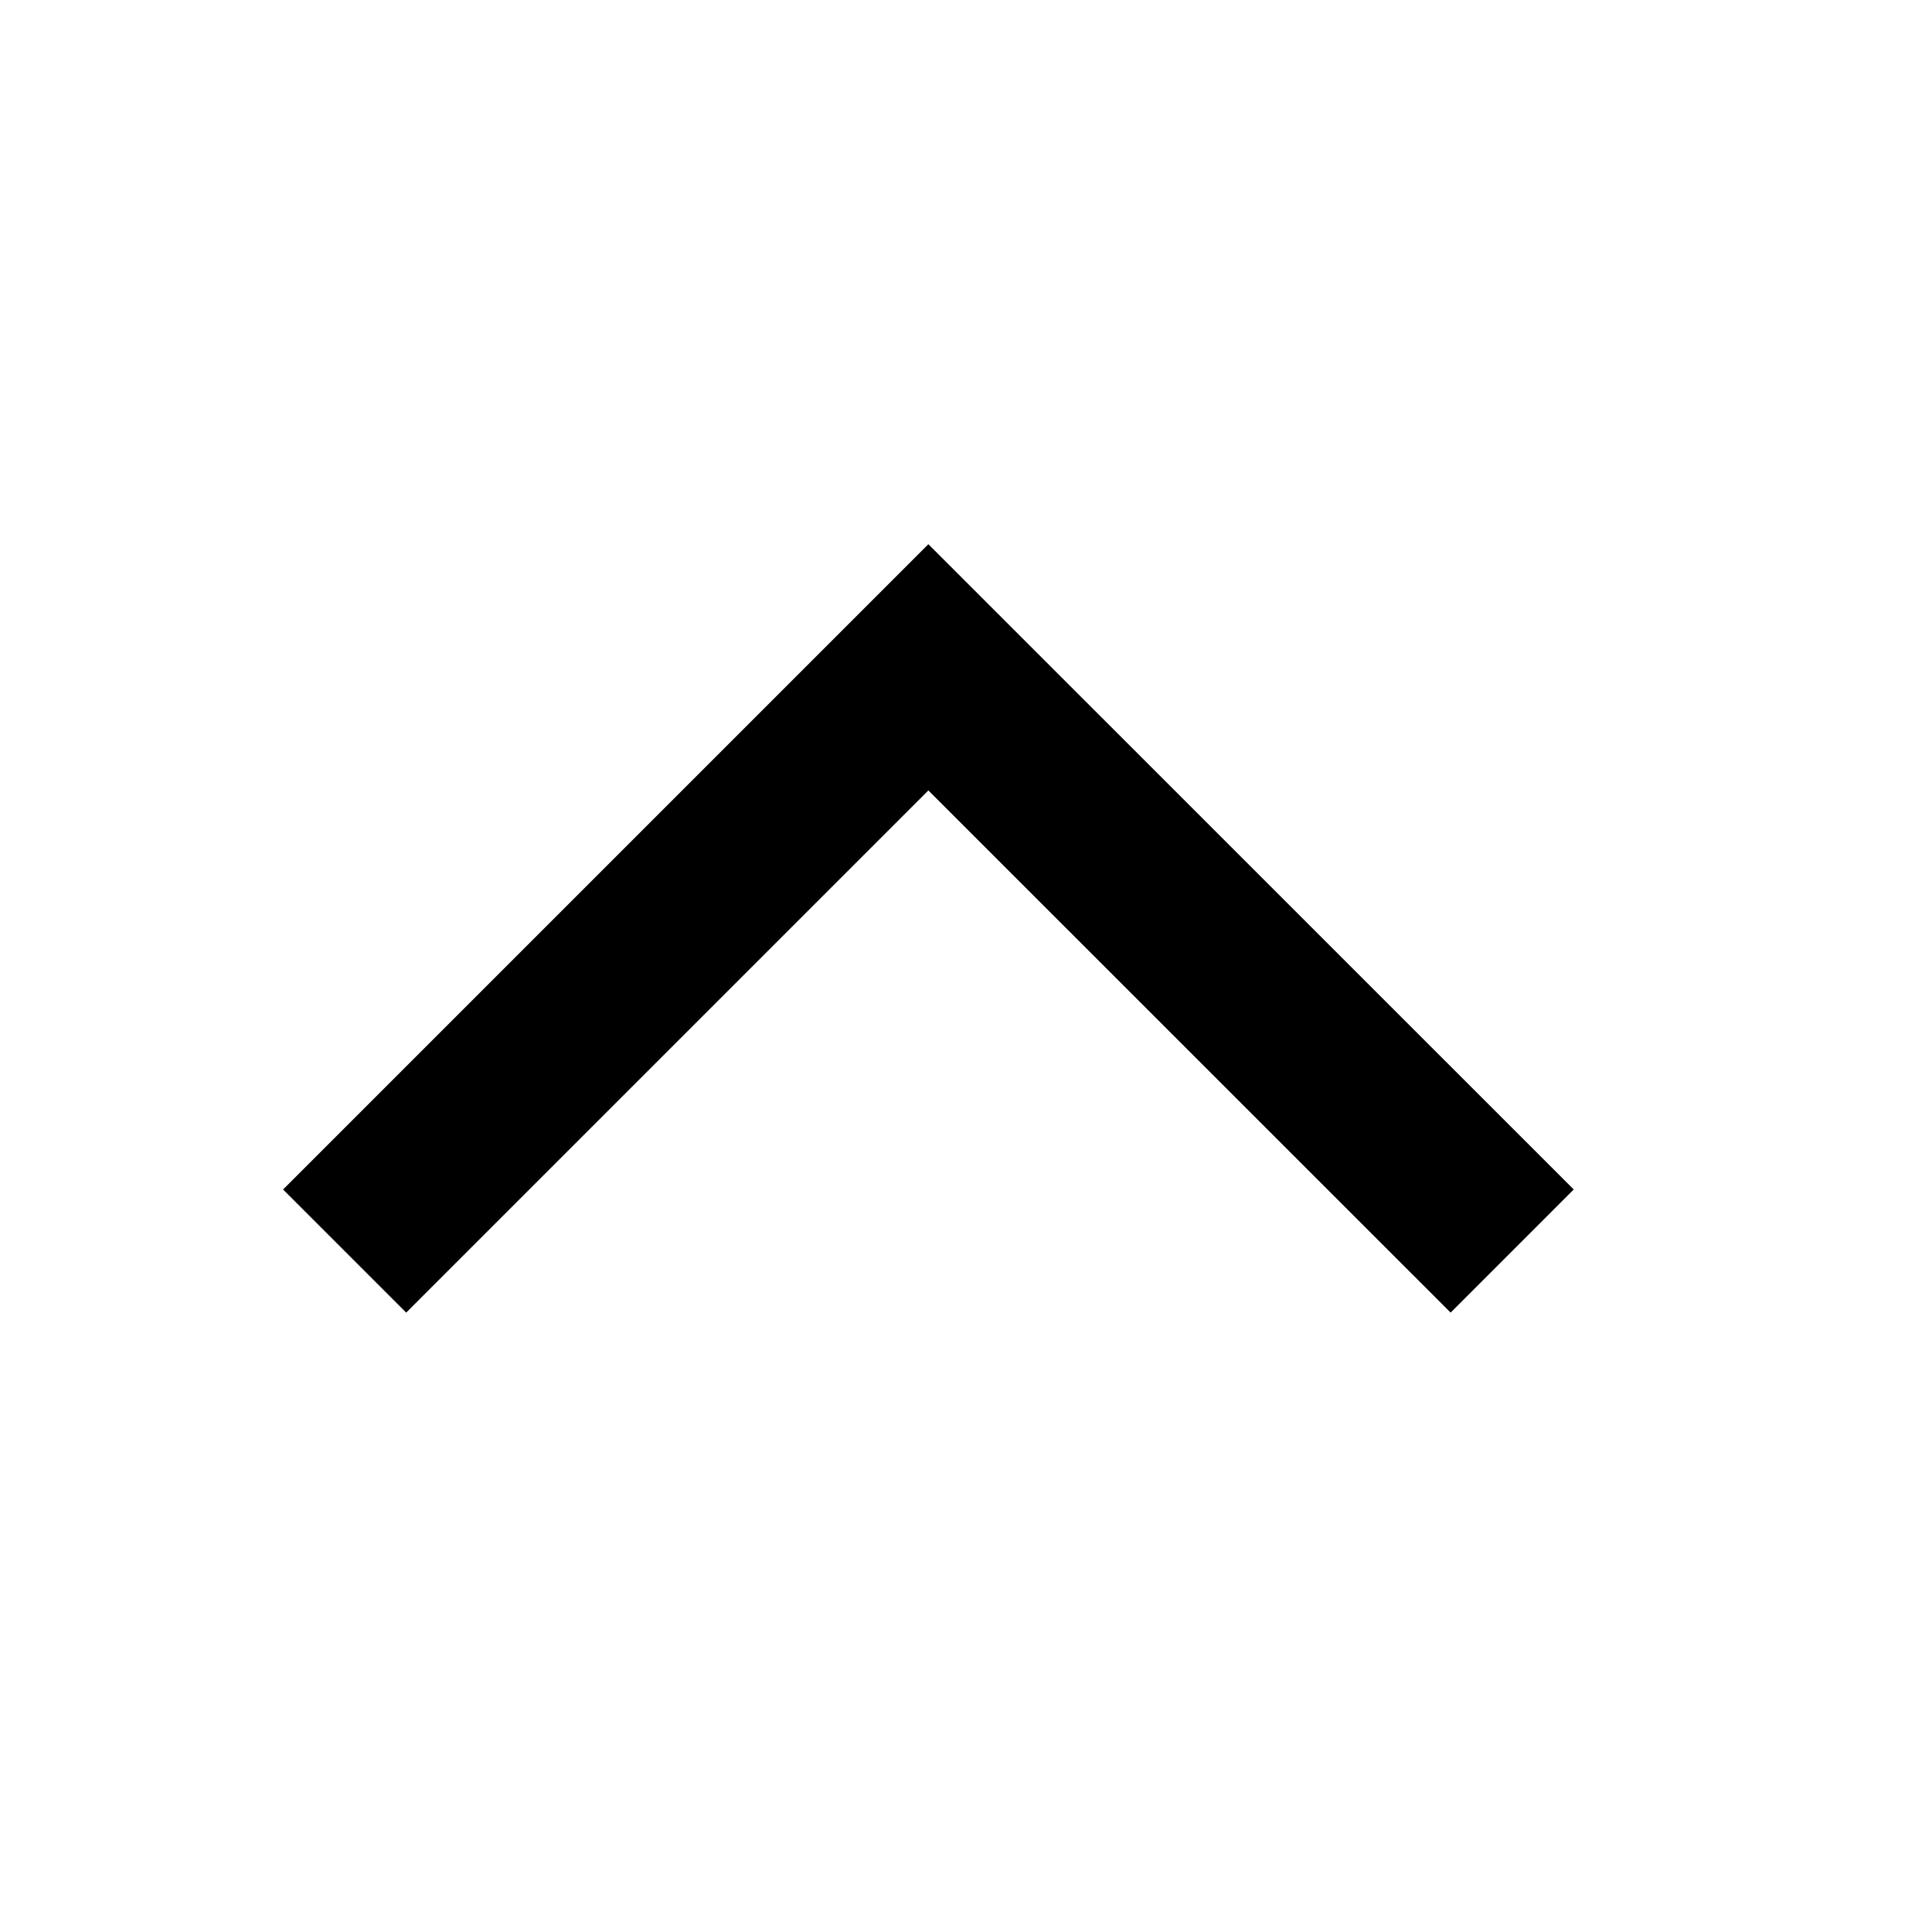 <svg width="25" height="25" viewBox="0 0 25 25" fill="none" xmlns="http://www.w3.org/2000/svg">
<path d="M5.256 15.392L12.013 8.635L18.771 15.392" stroke="black" stroke-width="2.253" stroke-miterlimit="10" stroke-linecap="square"/>
</svg>
